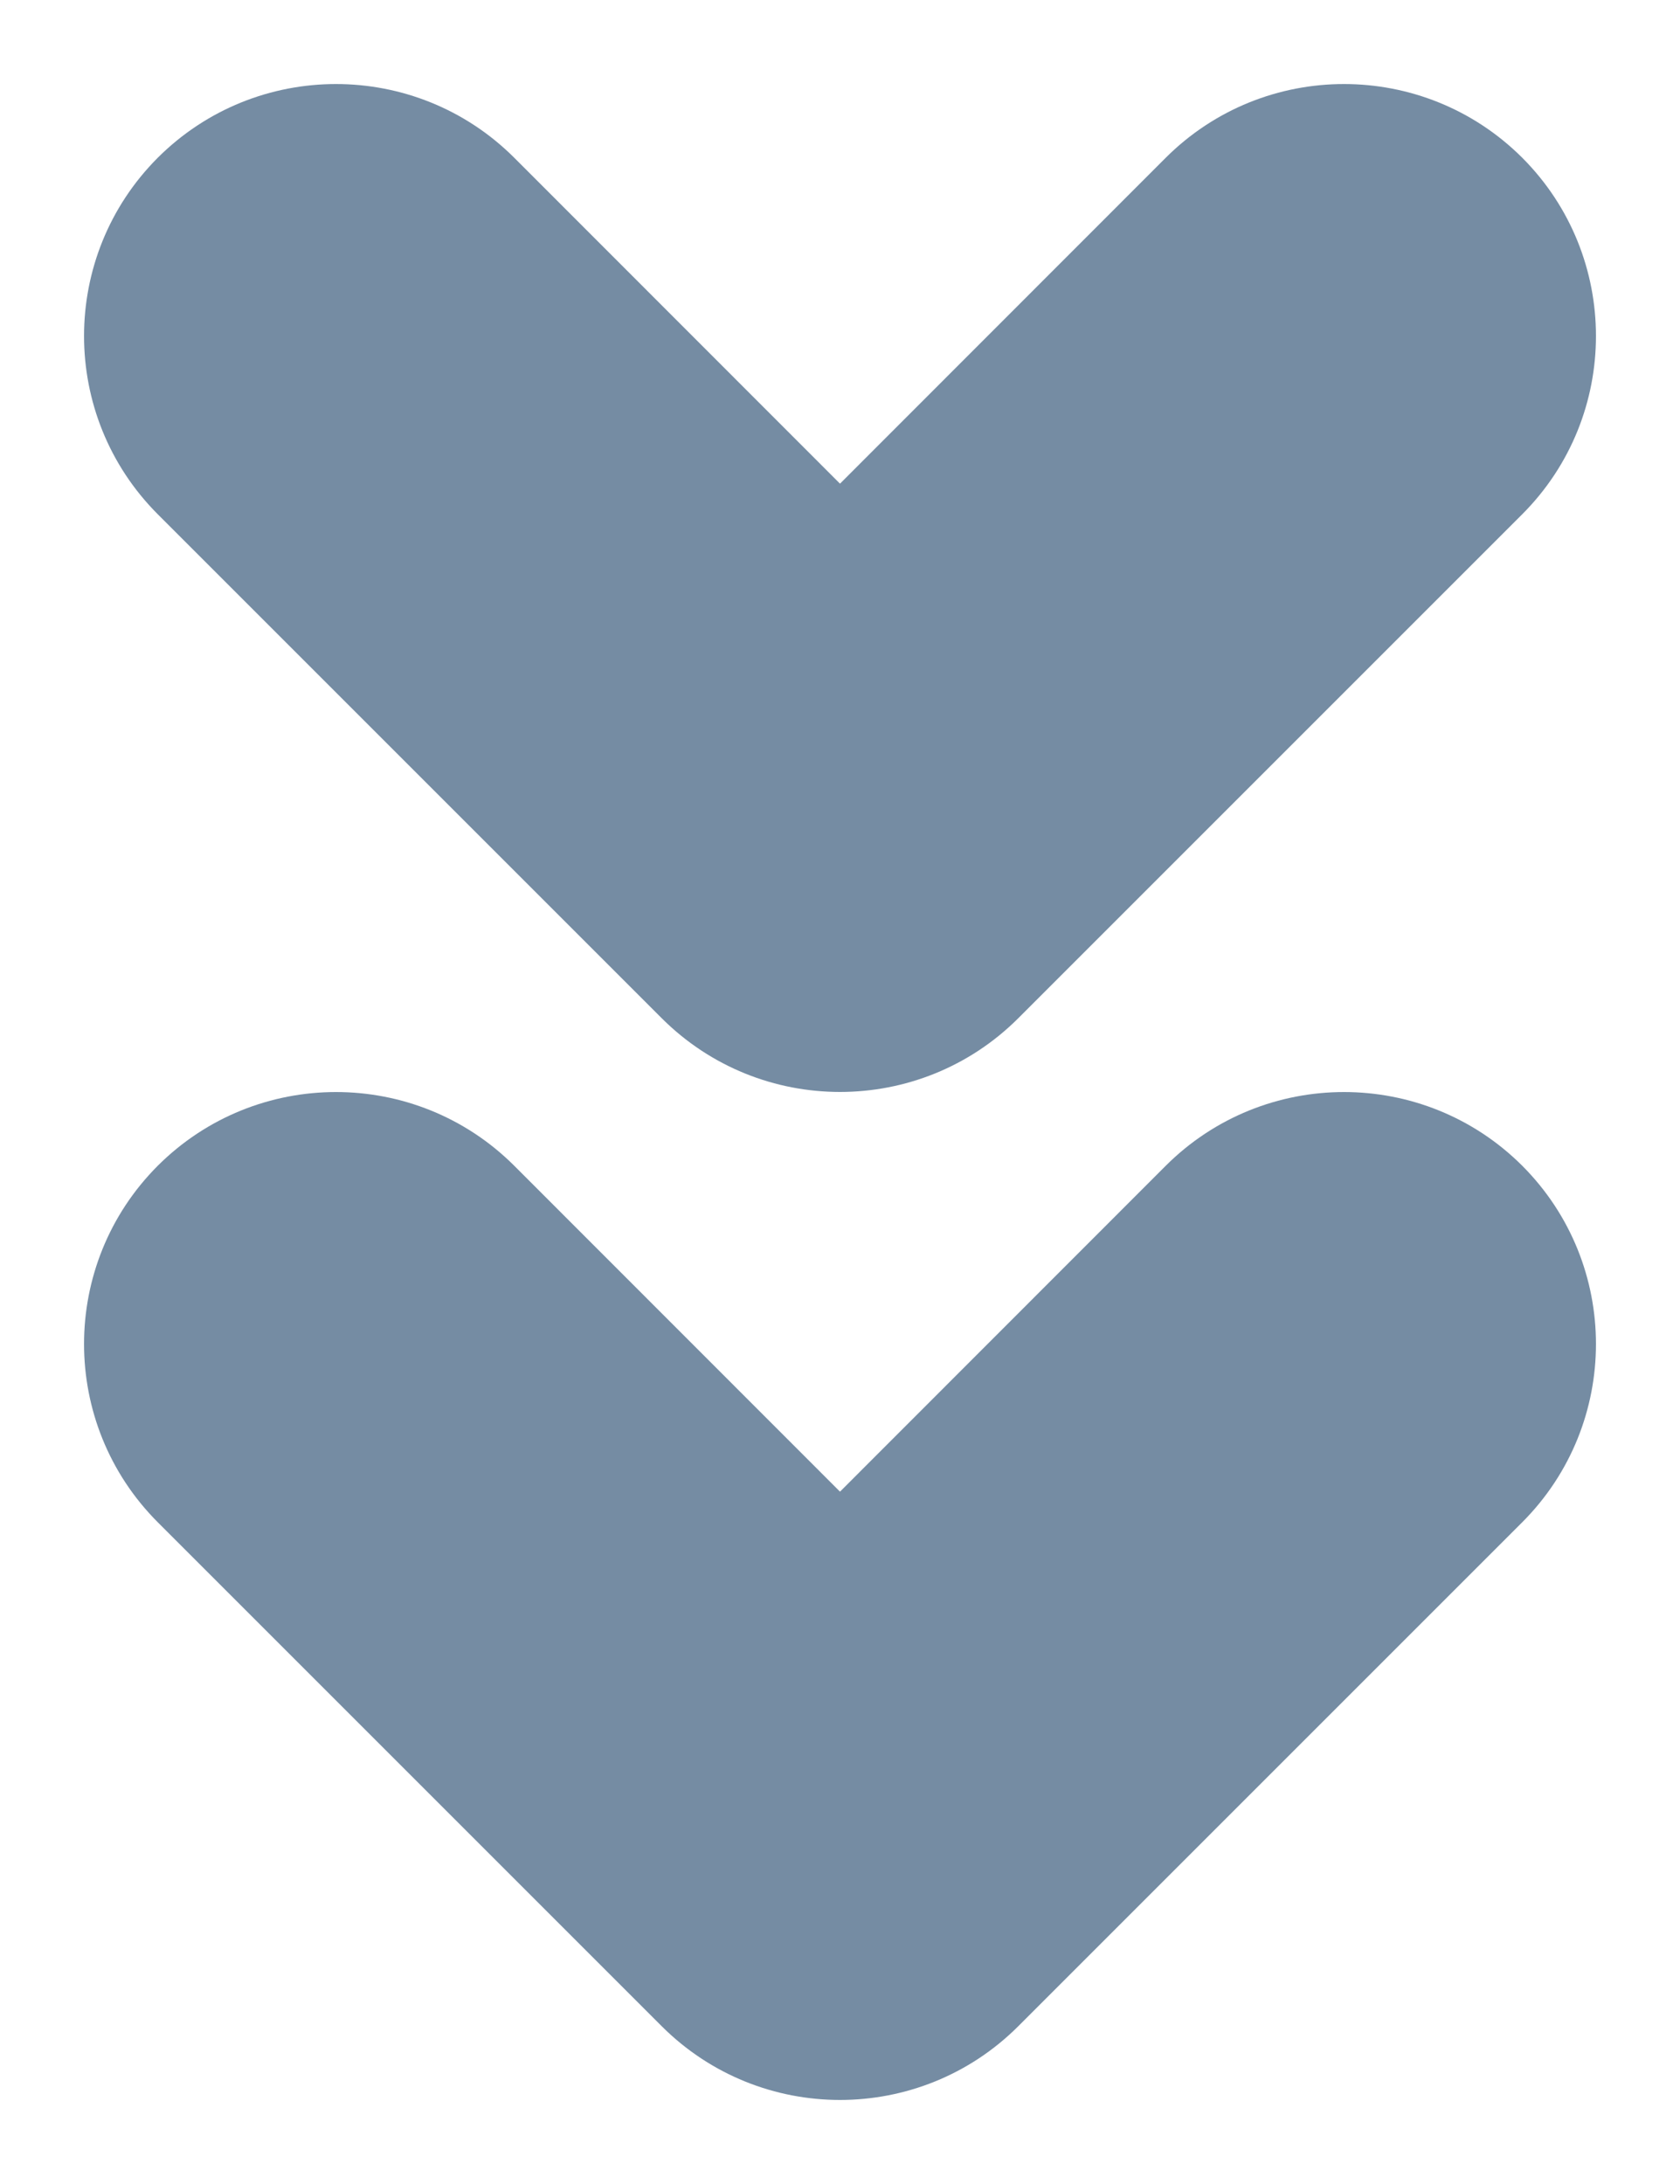 <?xml version="1.0" encoding="UTF-8"?>
<svg xmlns="http://www.w3.org/2000/svg" id="meteor-icon-kit__solid-double-chevron-down-xxs" viewBox="0 0 10 13" fill="none">
  <path fill-rule="evenodd" clip-rule="evenodd" d="M3.061 6.939L5 8.879L6.939 6.939C7.525 6.354 8.475 6.354 9.061 6.939C9.646 7.525 9.646 8.475 9.061 9.061L6.061 12.061C5.475 12.646 4.525 12.646 3.939 12.061L0.939 9.061C0.354 8.475 0.354 7.525 0.939 6.939C1.525 6.354 2.475 6.354 3.061 6.939zM3.061 0.939L5 2.879L6.939 0.939C7.525 0.354 8.475 0.354 9.061 0.939C9.646 1.525 9.646 2.475 9.061 3.061L6.061 6.061C5.475 6.646 4.525 6.646 3.939 6.061L0.939 3.061C0.354 2.475 0.354 1.525 0.939 0.939C1.525 0.354 2.475 0.354 3.061 0.939z" fill="#758CA3"></path>
</svg>
